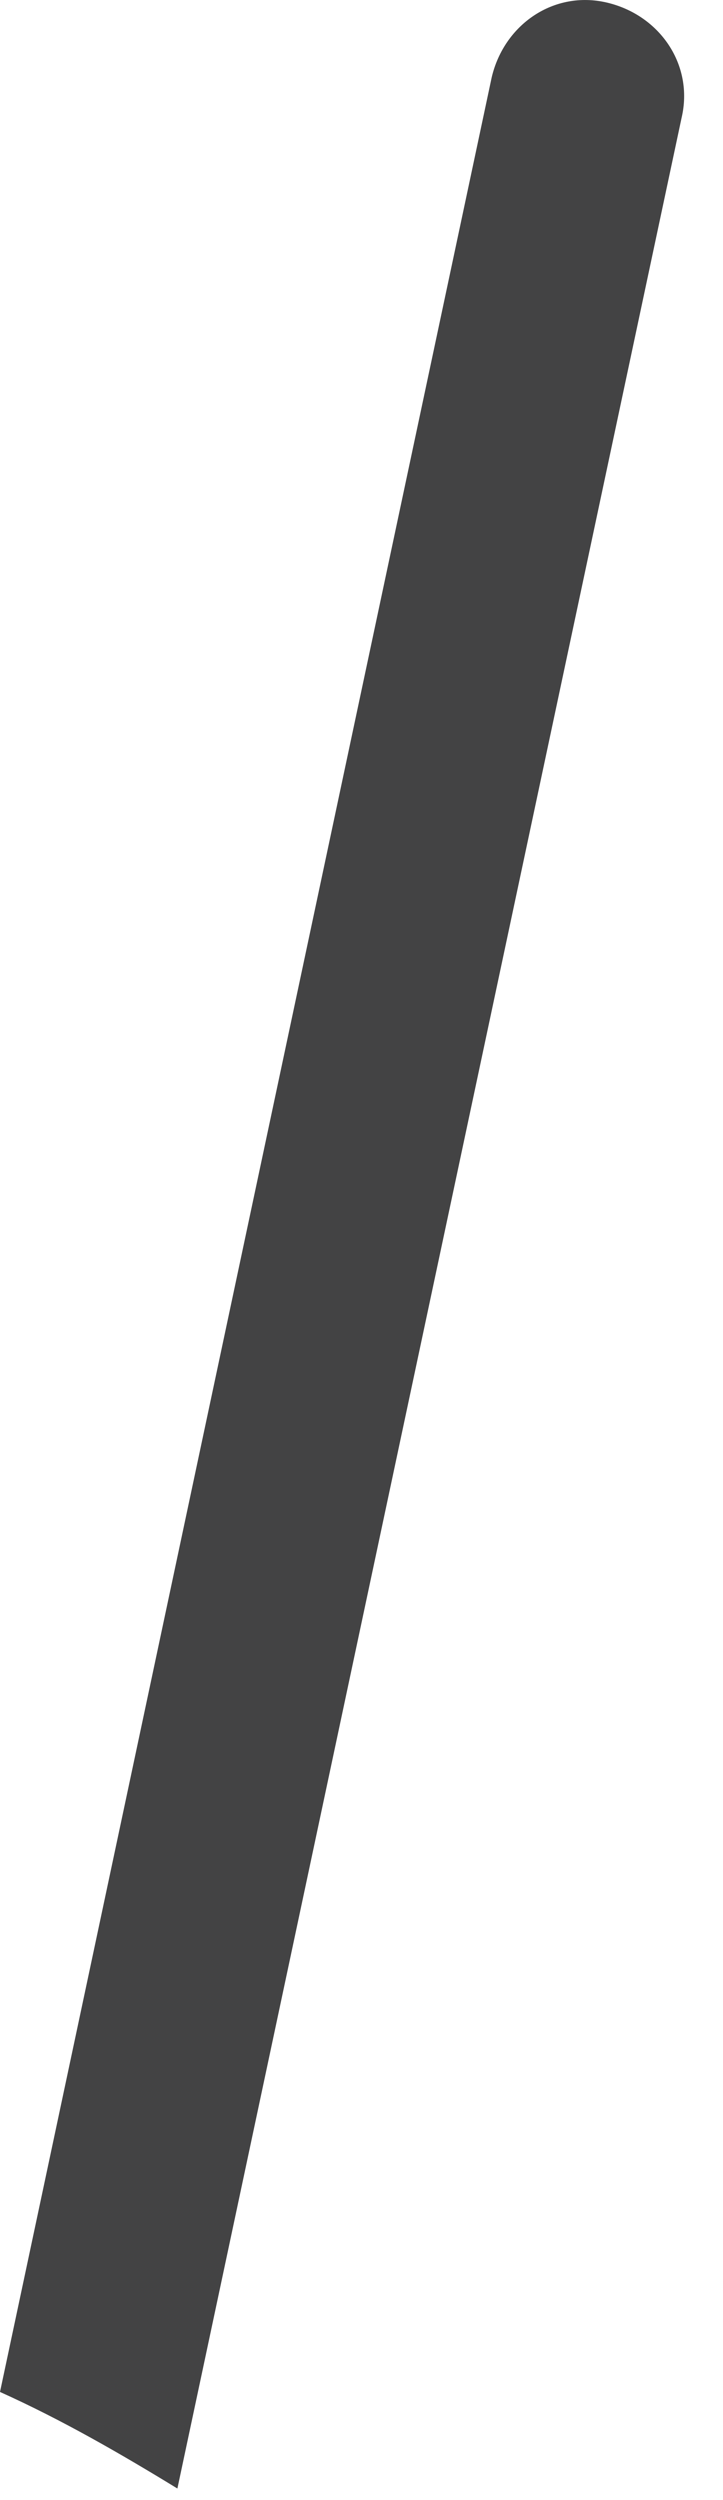 <?xml version="1.0" encoding="utf-8"?>
<svg xmlns="http://www.w3.org/2000/svg" fill="none" height="100%" overflow="visible" preserveAspectRatio="none" style="display: block;" viewBox="0 0 11 38" width="100%">
<path d="M10.37 1.791C10.559 0.986 10.038 0.228 9.233 0.039C8.428 -0.15 7.671 0.37 7.481 1.175L0 36.356C0.947 36.782 1.847 37.303 2.699 37.824L10.37 1.791Z" fill="#434344" id="Vector"/>
</svg>